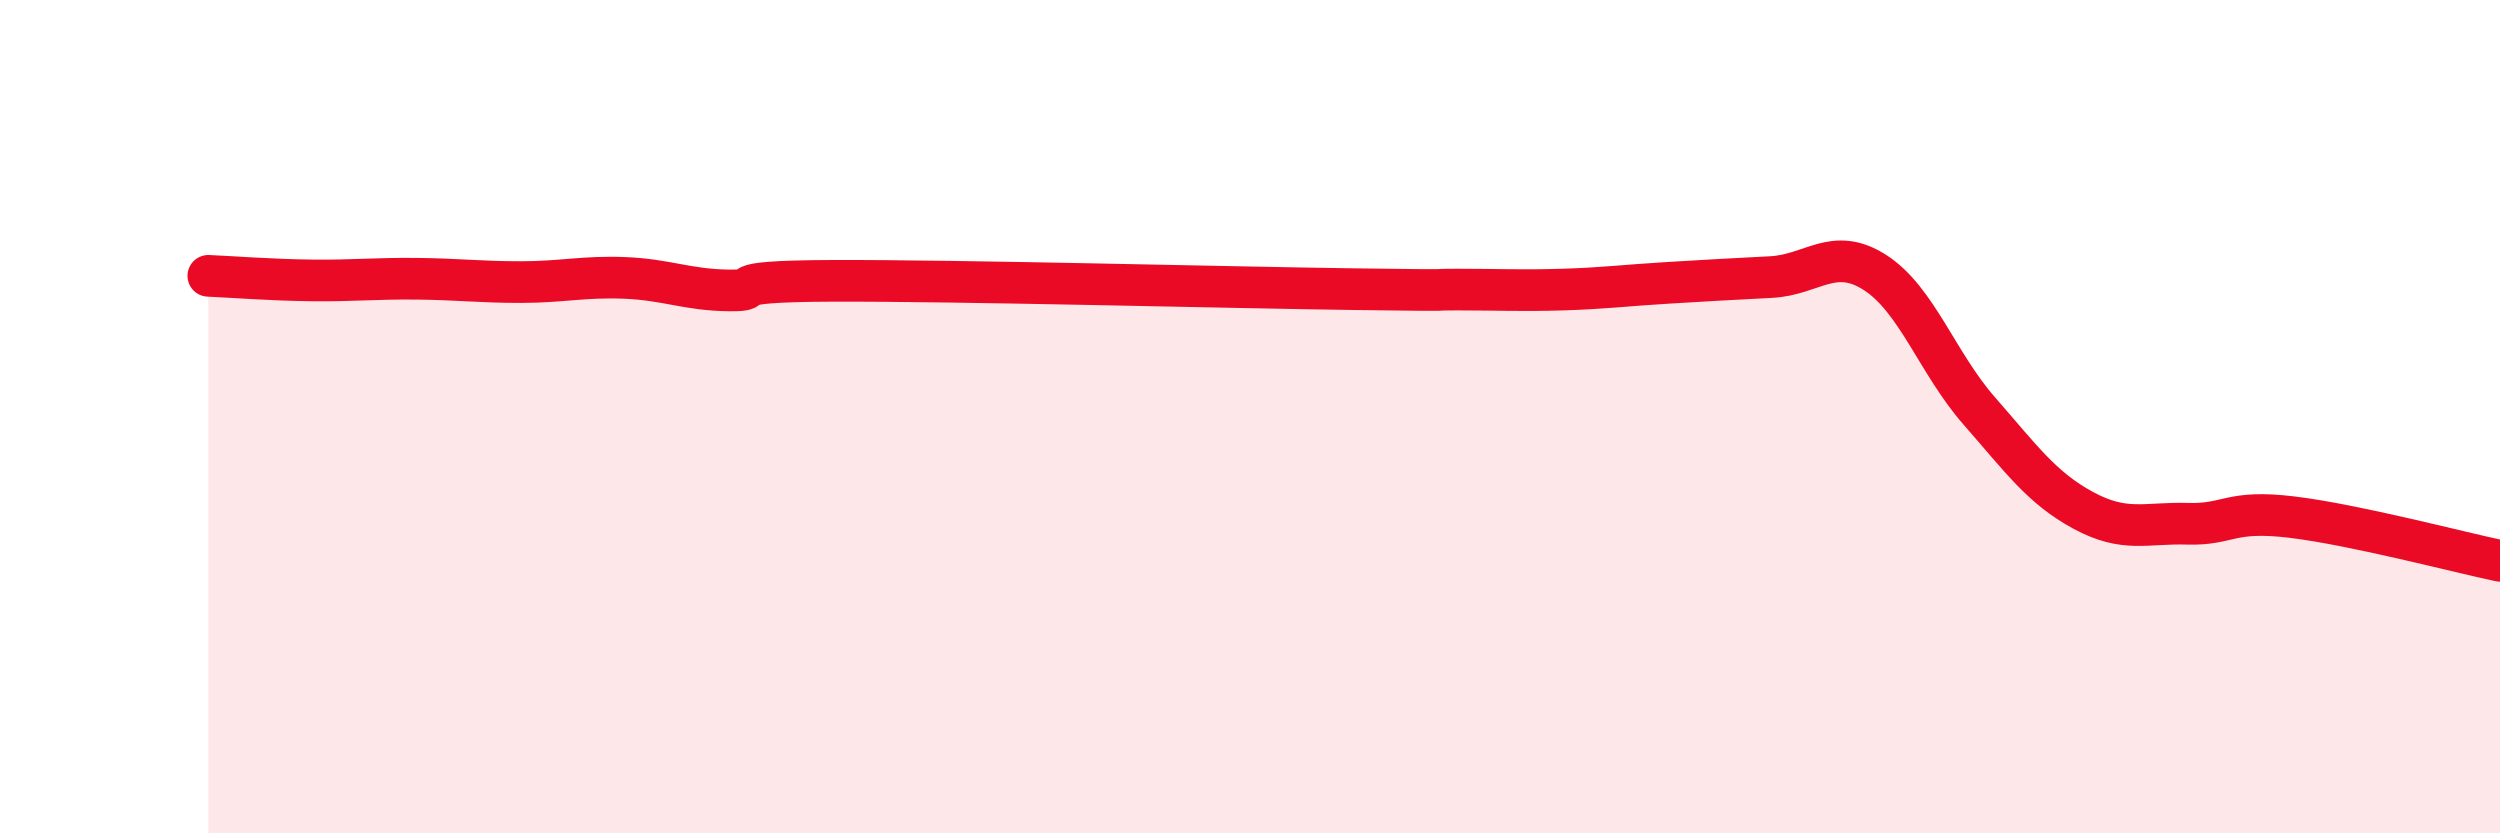 
    <svg width="60" height="20" viewBox="0 0 60 20" xmlns="http://www.w3.org/2000/svg">
      <path
        d="M 5,6.62 C 5.5,6.64 6.5,6.72 7.5,6.73 C 8.5,6.74 9,6.68 10,6.69 C 11,6.7 11.5,6.77 12.5,6.77 C 13.5,6.77 14,6.63 15,6.67 C 16,6.71 16.5,6.96 17.5,6.97 C 18.5,6.98 17,6.75 20,6.74 C 23,6.73 29.5,6.9 32.5,6.94 C 35.5,6.98 34,6.95 35,6.95 C 36,6.95 36.5,6.98 37.5,6.95 C 38.5,6.92 39,6.85 40,6.79 C 41,6.73 41.5,6.7 42.5,6.65 C 43.5,6.6 44,5.9 45,6.54 C 46,7.18 46.5,8.72 47.5,9.86 C 48.5,11 49,11.71 50,12.25 C 51,12.79 51.5,12.54 52.5,12.57 C 53.5,12.6 53.5,12.23 55,12.41 C 56.5,12.59 59,13.25 60,13.46L60 20L5 20Z"
        fill="#EB0A25"
        opacity="0.1"
        stroke-linecap="round"
        stroke-linejoin="round"
      />
      <path
        d="M 5,6.62 C 5.5,6.64 6.5,6.72 7.5,6.73 C 8.5,6.74 9,6.68 10,6.69 C 11,6.7 11.5,6.77 12.5,6.77 C 13.5,6.77 14,6.63 15,6.67 C 16,6.71 16.5,6.96 17.5,6.97 C 18.5,6.98 17,6.75 20,6.74 C 23,6.73 29.5,6.9 32.5,6.94 C 35.5,6.98 34,6.95 35,6.95 C 36,6.95 36.5,6.98 37.5,6.95 C 38.5,6.92 39,6.85 40,6.79 C 41,6.73 41.5,6.7 42.5,6.65 C 43.5,6.6 44,5.9 45,6.54 C 46,7.18 46.5,8.72 47.5,9.86 C 48.5,11 49,11.71 50,12.25 C 51,12.79 51.5,12.54 52.5,12.57 C 53.5,12.6 53.5,12.23 55,12.41 C 56.5,12.59 59,13.25 60,13.46"
        stroke="#EB0A25"
        stroke-width="1"
        fill="none"
        stroke-linecap="round"
        stroke-linejoin="round"
      />
    </svg>
  